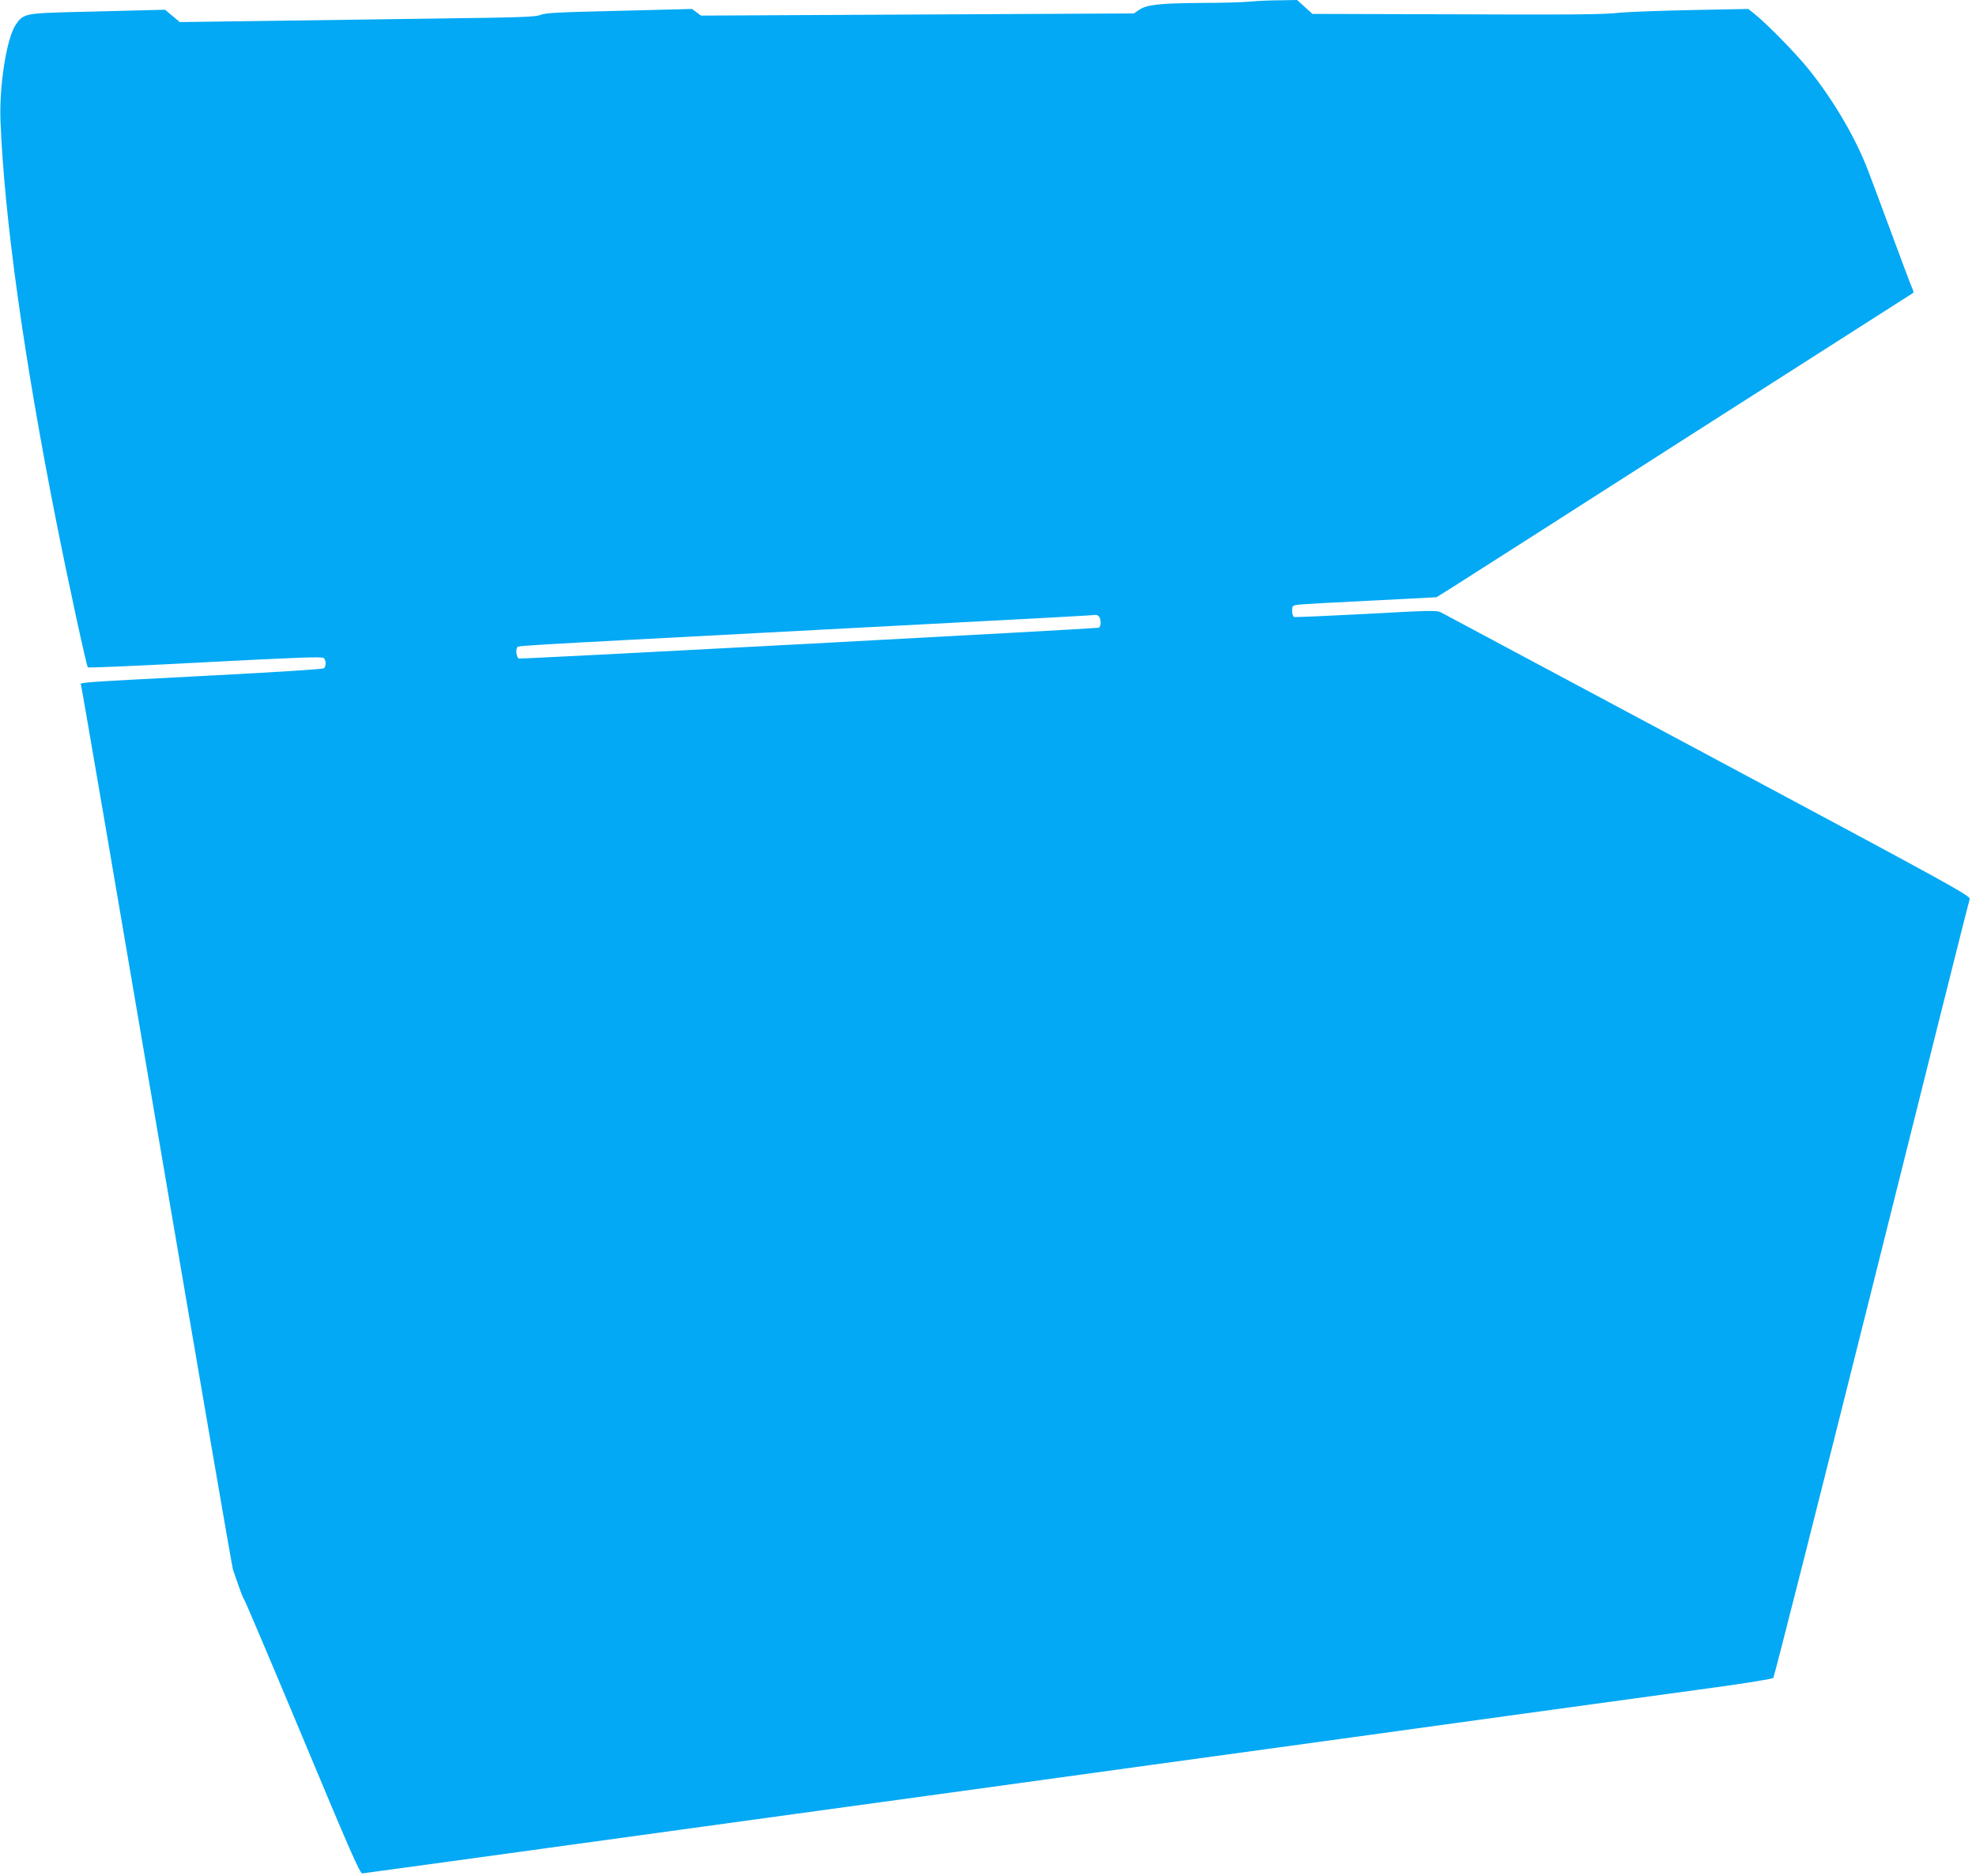<?xml version="1.0" standalone="no"?>
<!DOCTYPE svg PUBLIC "-//W3C//DTD SVG 20010904//EN"
 "http://www.w3.org/TR/2001/REC-SVG-20010904/DTD/svg10.dtd">
<svg version="1.0" xmlns="http://www.w3.org/2000/svg"
 width="1280pt" height="1215pt" viewBox="0 0 1280 1215"
 preserveAspectRatio="xMidYMid meet">
<g transform="translate(0,1215) scale(0.1,-0.1)"
fill="#03a9f4" stroke="none">
<path d="M8090 12139 c-47 -4 -184 -8 -305 -8 -274 -2 -353 -11 -403 -43 l-37
-25 -1402 -7 -1402 -7 -29 21 -29 22 -471 -12 c-390 -9 -477 -13 -509 -26 -33
-14 -128 -17 -673 -24 -349 -5 -867 -12 -1150 -16 l-515 -7 -48 40 -48 40
-162 -4 c-89 -2 -286 -8 -437 -11 -306 -8 -320 -11 -368 -82 -59 -88 -107
-390 -99 -620 25 -631 151 -1535 362 -2600 81 -408 195 -931 204 -942 4 -4
345 11 760 33 574 30 756 37 767 28 17 -14 18 -53 2 -67 -8 -6 -308 -25 -713
-46 -914 -48 -868 -44 -860 -64 4 -10 224 -1295 490 -2857 266 -1562 488
-2853 494 -2870 48 -140 63 -180 71 -191 6 -6 177 -410 380 -895 305 -731 372
-884 387 -882 17 2 545 74 2788 383 556 76 1602 220 2325 320 723 99 1770 243
2325 320 556 76 1163 160 1350 185 187 26 345 52 352 58 6 7 293 1139 638
2517 344 1378 629 2515 634 2526 9 21 -88 74 -1692 932 -936 500 -1716 917
-1733 926 -29 14 -68 13 -485 -10 -249 -13 -459 -22 -466 -20 -7 3 -13 21 -13
40 0 33 2 35 43 40 23 3 233 15 467 26 l425 22 90 56 c50 31 743 474 1540 984
798 510 1454 929 1458 931 4 1 1 16 -7 32 -8 17 -66 172 -130 345 -64 173
-133 358 -153 410 -82 216 -226 462 -390 665 -80 100 -273 296 -348 355 l-40
32 -365 -7 c-201 -4 -410 -12 -465 -17 -113 -13 -287 -14 -1286 -10 l-707 2
-50 45 -50 45 -113 -2 c-63 0 -152 -4 -199 -9z m-972 -3981 c16 -16 15 -67 0
-73 -19 -7 -3750 -205 -3758 -200 -14 9 -21 57 -10 69 12 16 -164 5 1935 116
1621 85 1786 94 1811 98 5 1 15 -3 22 -10z"/>
</g>
</svg>
